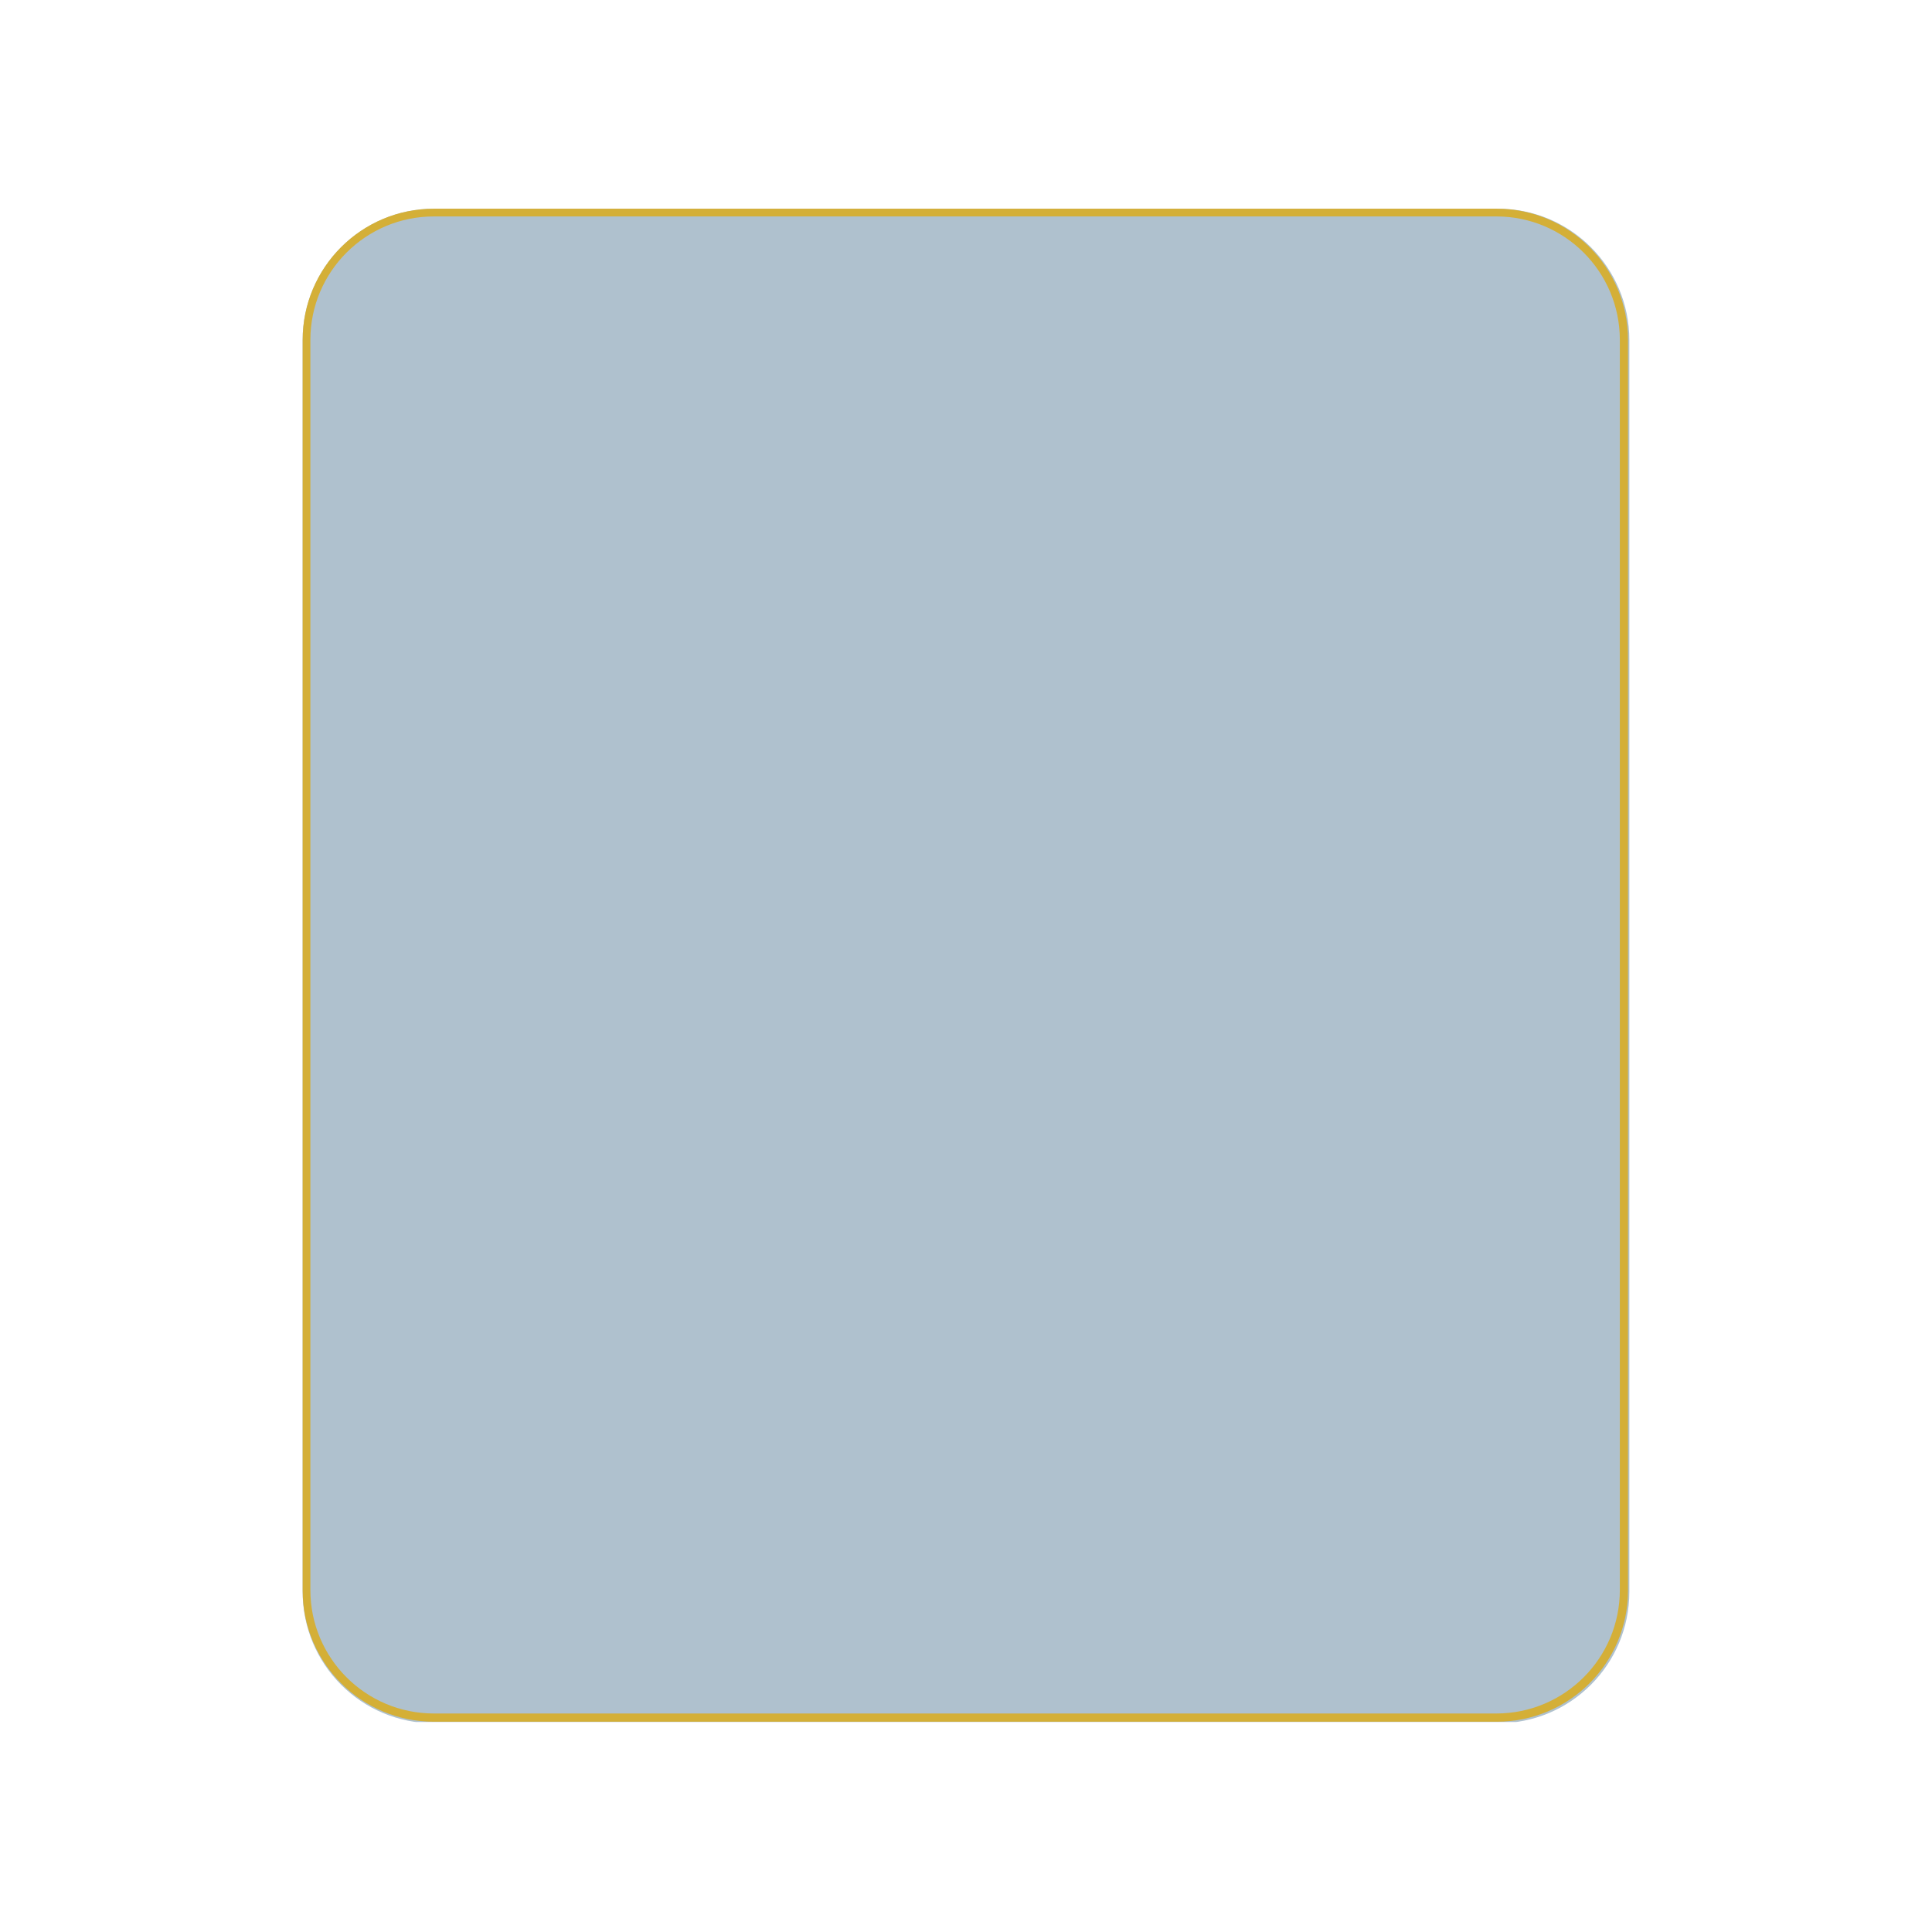 <svg xmlns="http://www.w3.org/2000/svg" xmlns:xlink="http://www.w3.org/1999/xlink" width="500" zoomAndPan="magnify" viewBox="0 0 375 375" height="500" preserveAspectRatio="xMidYMid meet" version="1.2"><defs><clipPath id="8eff2421a5"><path d="M 58.746 40.512 L 316.254 40.512 L 316.254 335 L 58.746 335 Z M 58.746 40.512"></path></clipPath><clipPath id="67592e4b3c"><path d="M 84.246 40.512 L 290.754 40.512 C 304.84 40.512 316.254 51.93 316.254 66.012 L 316.254 308.988 C 316.254 323.07 304.84 334.488 290.754 334.488 L 84.246 334.488 C 70.16 334.488 58.746 323.07 58.746 308.988 L 58.746 66.012 C 58.746 51.93 70.16 40.512 84.246 40.512 Z M 84.246 40.512"></path></clipPath><clipPath id="87a91d29d3"><path d="M 58.746 40.512 L 315.996 40.512 L 315.996 334.512 L 58.746 334.512 Z M 58.746 40.512"></path></clipPath><clipPath id="5f9e1a5123"><path d="M 84.219 40.512 L 290.52 40.512 C 304.586 40.512 315.992 51.918 315.992 65.988 L 315.992 308.711 C 315.992 322.777 304.586 334.184 290.52 334.184 L 84.219 334.184 C 70.152 334.184 58.746 322.777 58.746 308.711 L 58.746 65.988 C 58.746 51.918 70.152 40.512 84.219 40.512 Z M 84.219 40.512"></path></clipPath></defs><g id="0e09d8802c"><g clip-rule="nonzero" clip-path="url(#8eff2421a5)"><g clip-rule="nonzero" clip-path="url(#67592e4b3c)"><path style="stroke:none;fill-rule:nonzero;fill:#afc1ce;fill-opacity:1;" d="M 58.746 40.512 L 316.254 40.512 L 316.254 334.238 L 58.746 334.238 Z M 58.746 40.512"></path></g></g><g clip-rule="nonzero" clip-path="url(#87a91d29d3)"><g clip-rule="nonzero" clip-path="url(#5f9e1a5123)"><path style="fill:none;stroke-width:4;stroke-linecap:butt;stroke-linejoin:miter;stroke:#d4af37;stroke-opacity:1;stroke-miterlimit:4;" d="M 33.998 -0.002 L 309.341 -0.002 C 328.115 -0.002 343.339 15.221 343.339 34.001 L 343.339 357.955 C 343.339 376.729 328.115 391.953 309.341 391.953 L 33.998 391.953 C 15.224 391.953 0 376.729 0 357.955 L 0 34.001 C 0 15.221 15.224 -0.002 33.998 -0.002 Z M 33.998 -0.002" transform="matrix(0.749,0,0,0.749,58.746,40.513)"></path></g></g></g></svg>